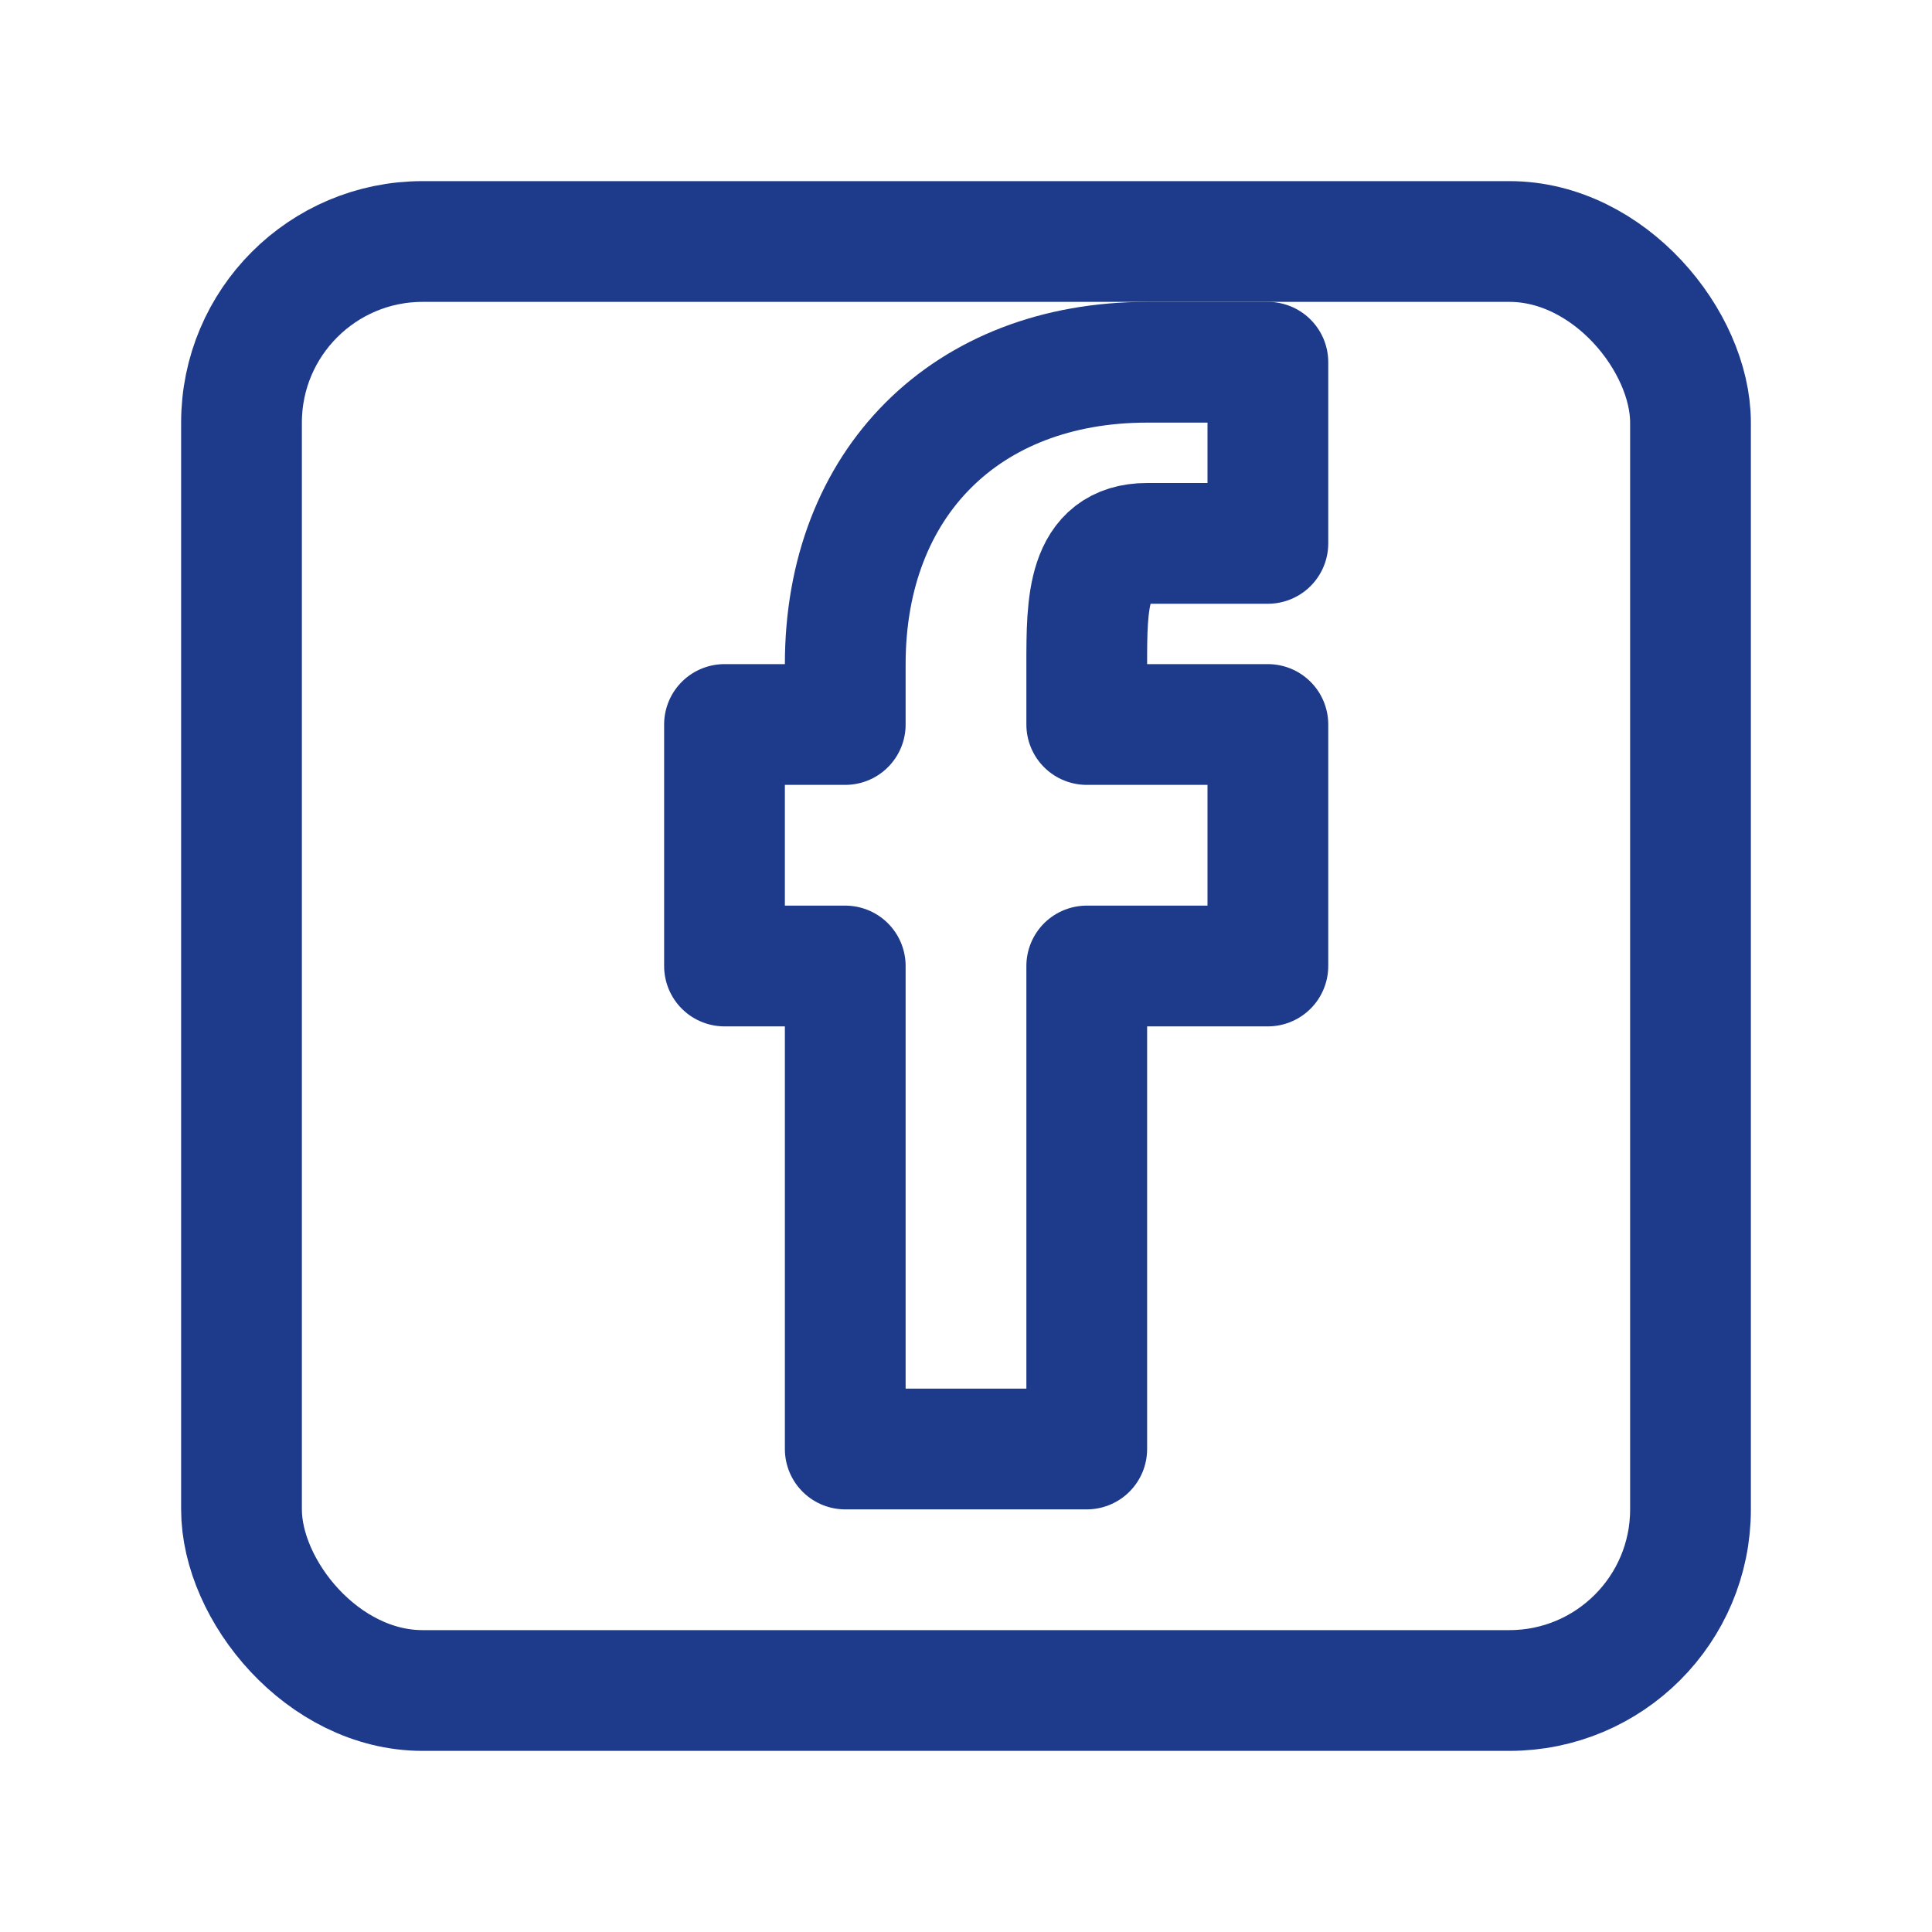 <?xml version="1.0" encoding="UTF-8"?>
<svg xmlns="http://www.w3.org/2000/svg" width="32" height="32" viewBox="0 0 32 32" fill="none" stroke="#1E3A8A" stroke-width="2" stroke-linecap="round" stroke-linejoin="round"><rect x="4" y="4" width="24" height="24" rx="3"/><path d="M18 12h3v4h-3v8h-4v-8h-2v-4h2v-1c0-3 2-5 5-5h2v3h-2c-1 0-1 1-1 2v1z"/></svg>